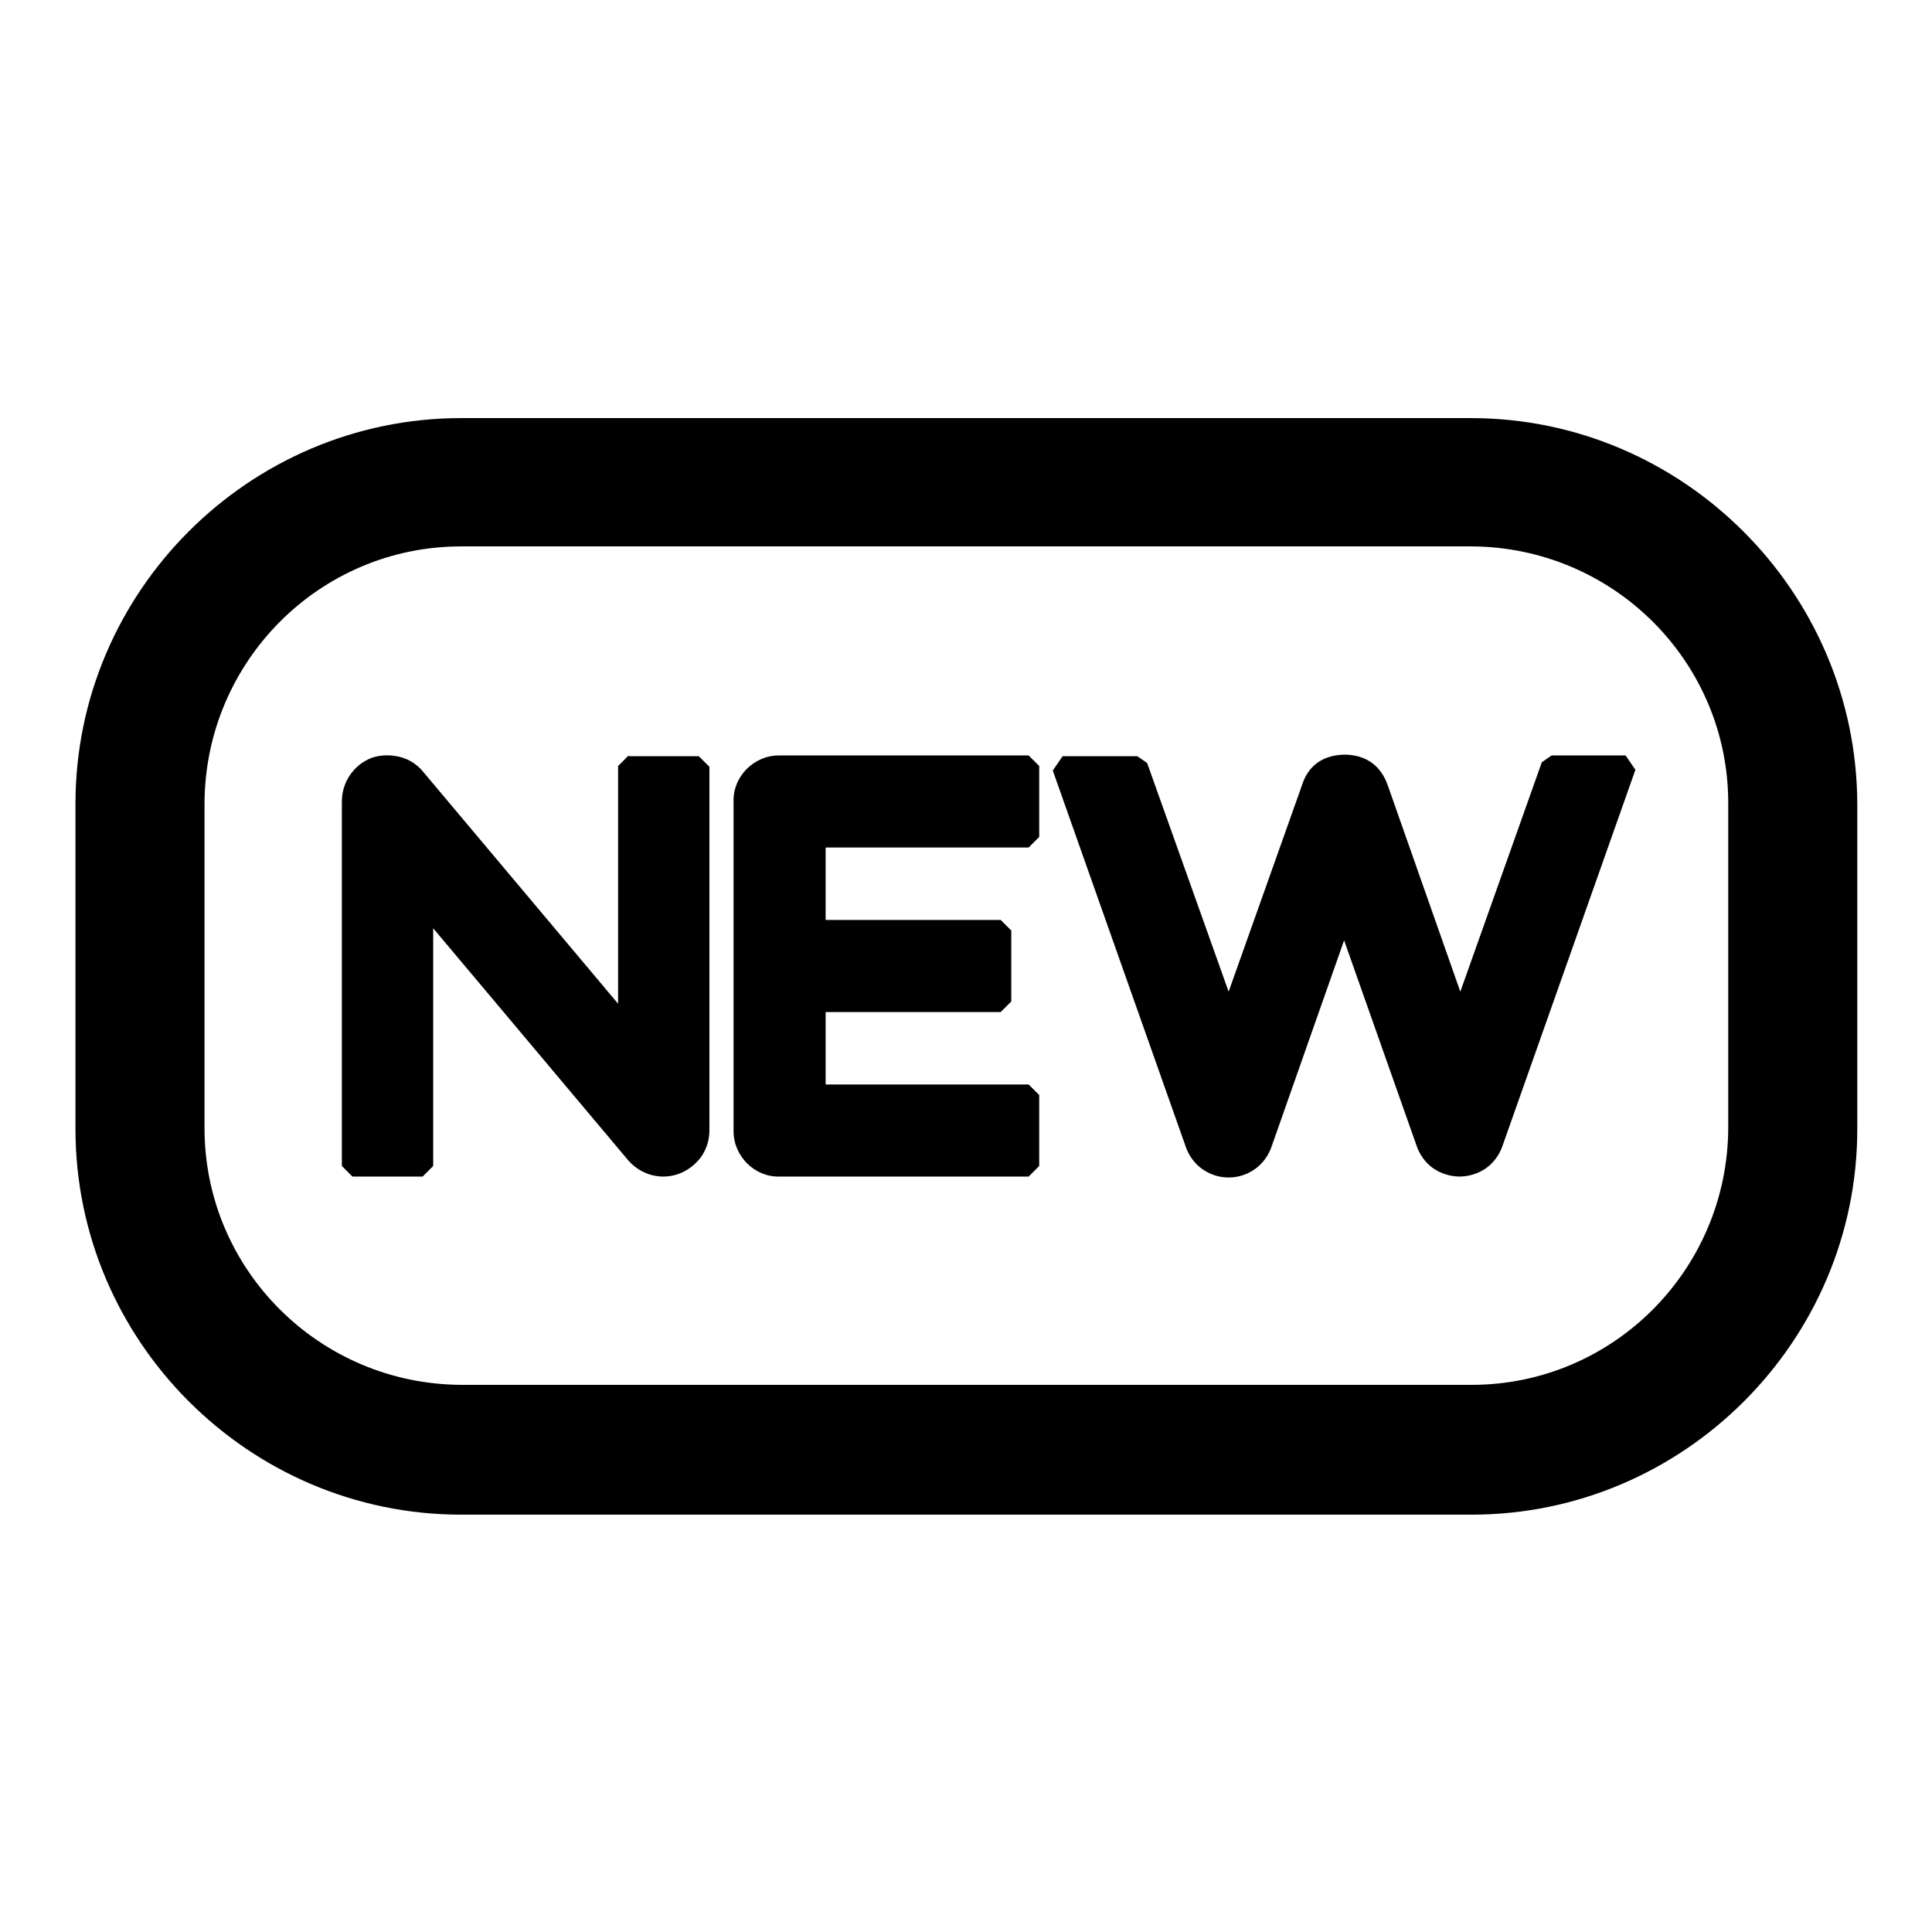 <?xml version="1.0" encoding="utf-8"?>
<!-- Svg Vector Icons : http://www.onlinewebfonts.com/icon -->
<!DOCTYPE svg PUBLIC "-//W3C//DTD SVG 1.1//EN" "http://www.w3.org/Graphics/SVG/1.1/DTD/svg11.dtd">
<svg version="1.1" xmlns="http://www.w3.org/2000/svg" xmlns:xlink="http://www.w3.org/1999/xlink" x="0px" y="0px" viewBox="0 0 256 256" enable-background="new 0 0 256 256" xml:space="preserve">
<g> <path fill="#000000" d="M194.9,55.4H61.1C33,55.4,10,78.4,10,106.5v43.1c0,28.1,23,51.1,51.1,51.1h133.9c28.1,0,51.1-23,51.1-51.1 v-43.1C246,78.4,223,55.4,194.9,55.4z M229,149.5c-0.1,18.8-15.3,34-34,34H61.1c-18.8-0.1-34-15.3-34-34v-43.1 c0.1-18.8,15.3-34,34-34h133.9c18.8,0.1,34,15.3,34,34V149.5z M83.3,100.1l-1.4,1.4V133l-25.8-30.7c-0.8-1-1.9-1.7-3.1-2 c-1.2-0.3-2.5-0.3-3.7,0.1c-2.4,0.9-4,3.2-4,5.8v48.3l1.4,1.4H56l1.4-1.4V123l25.8,30.7c1.2,1.4,2.9,2.2,4.7,2.2c2,0,3.8-1,5-2.6 c0.7-1,1.1-2.2,1.1-3.5v-48.2l-1.4-1.4H83.3z M109.4,143.7v-9.6h23.2l1.4-1.4v-9.4l-1.4-1.4h-23.2v-9.6h26.9l1.4-1.4v-9.4l-1.4-1.4 h-33.1c-3.3,0-6.1,2.8-6,6.1v43.7c0,3.3,2.8,6.1,6.1,6h33l1.4-1.4v-9.4l-1.4-1.4L109.4,143.7L109.4,143.7z M205.6,100.1l-1.3,0.9 l-10.8,30.4l-9.6-27.3c-0.9-2.6-2.8-4-5.5-4.1h-0.4c-2.8,0.1-4.7,1.5-5.5,4.1l-9.7,27.3L152,101.1l-1.3-0.9h-9.9l-1.3,1.9 l17.6,49.8c0.4,1.2,1.2,2.3,2.2,3c2.1,1.5,4.9,1.5,7,0c1-0.7,1.8-1.8,2.2-3l9.6-27.3l9.6,27.2c0.4,1.2,1.2,2.3,2.2,3 c1,0.7,2.3,1.1,3.5,1.1c1.2,0,2.5-0.4,3.5-1.1c1-0.7,1.8-1.8,2.2-3l17.6-49.8l-1.3-1.9H205.6z"/></g>
</svg>
